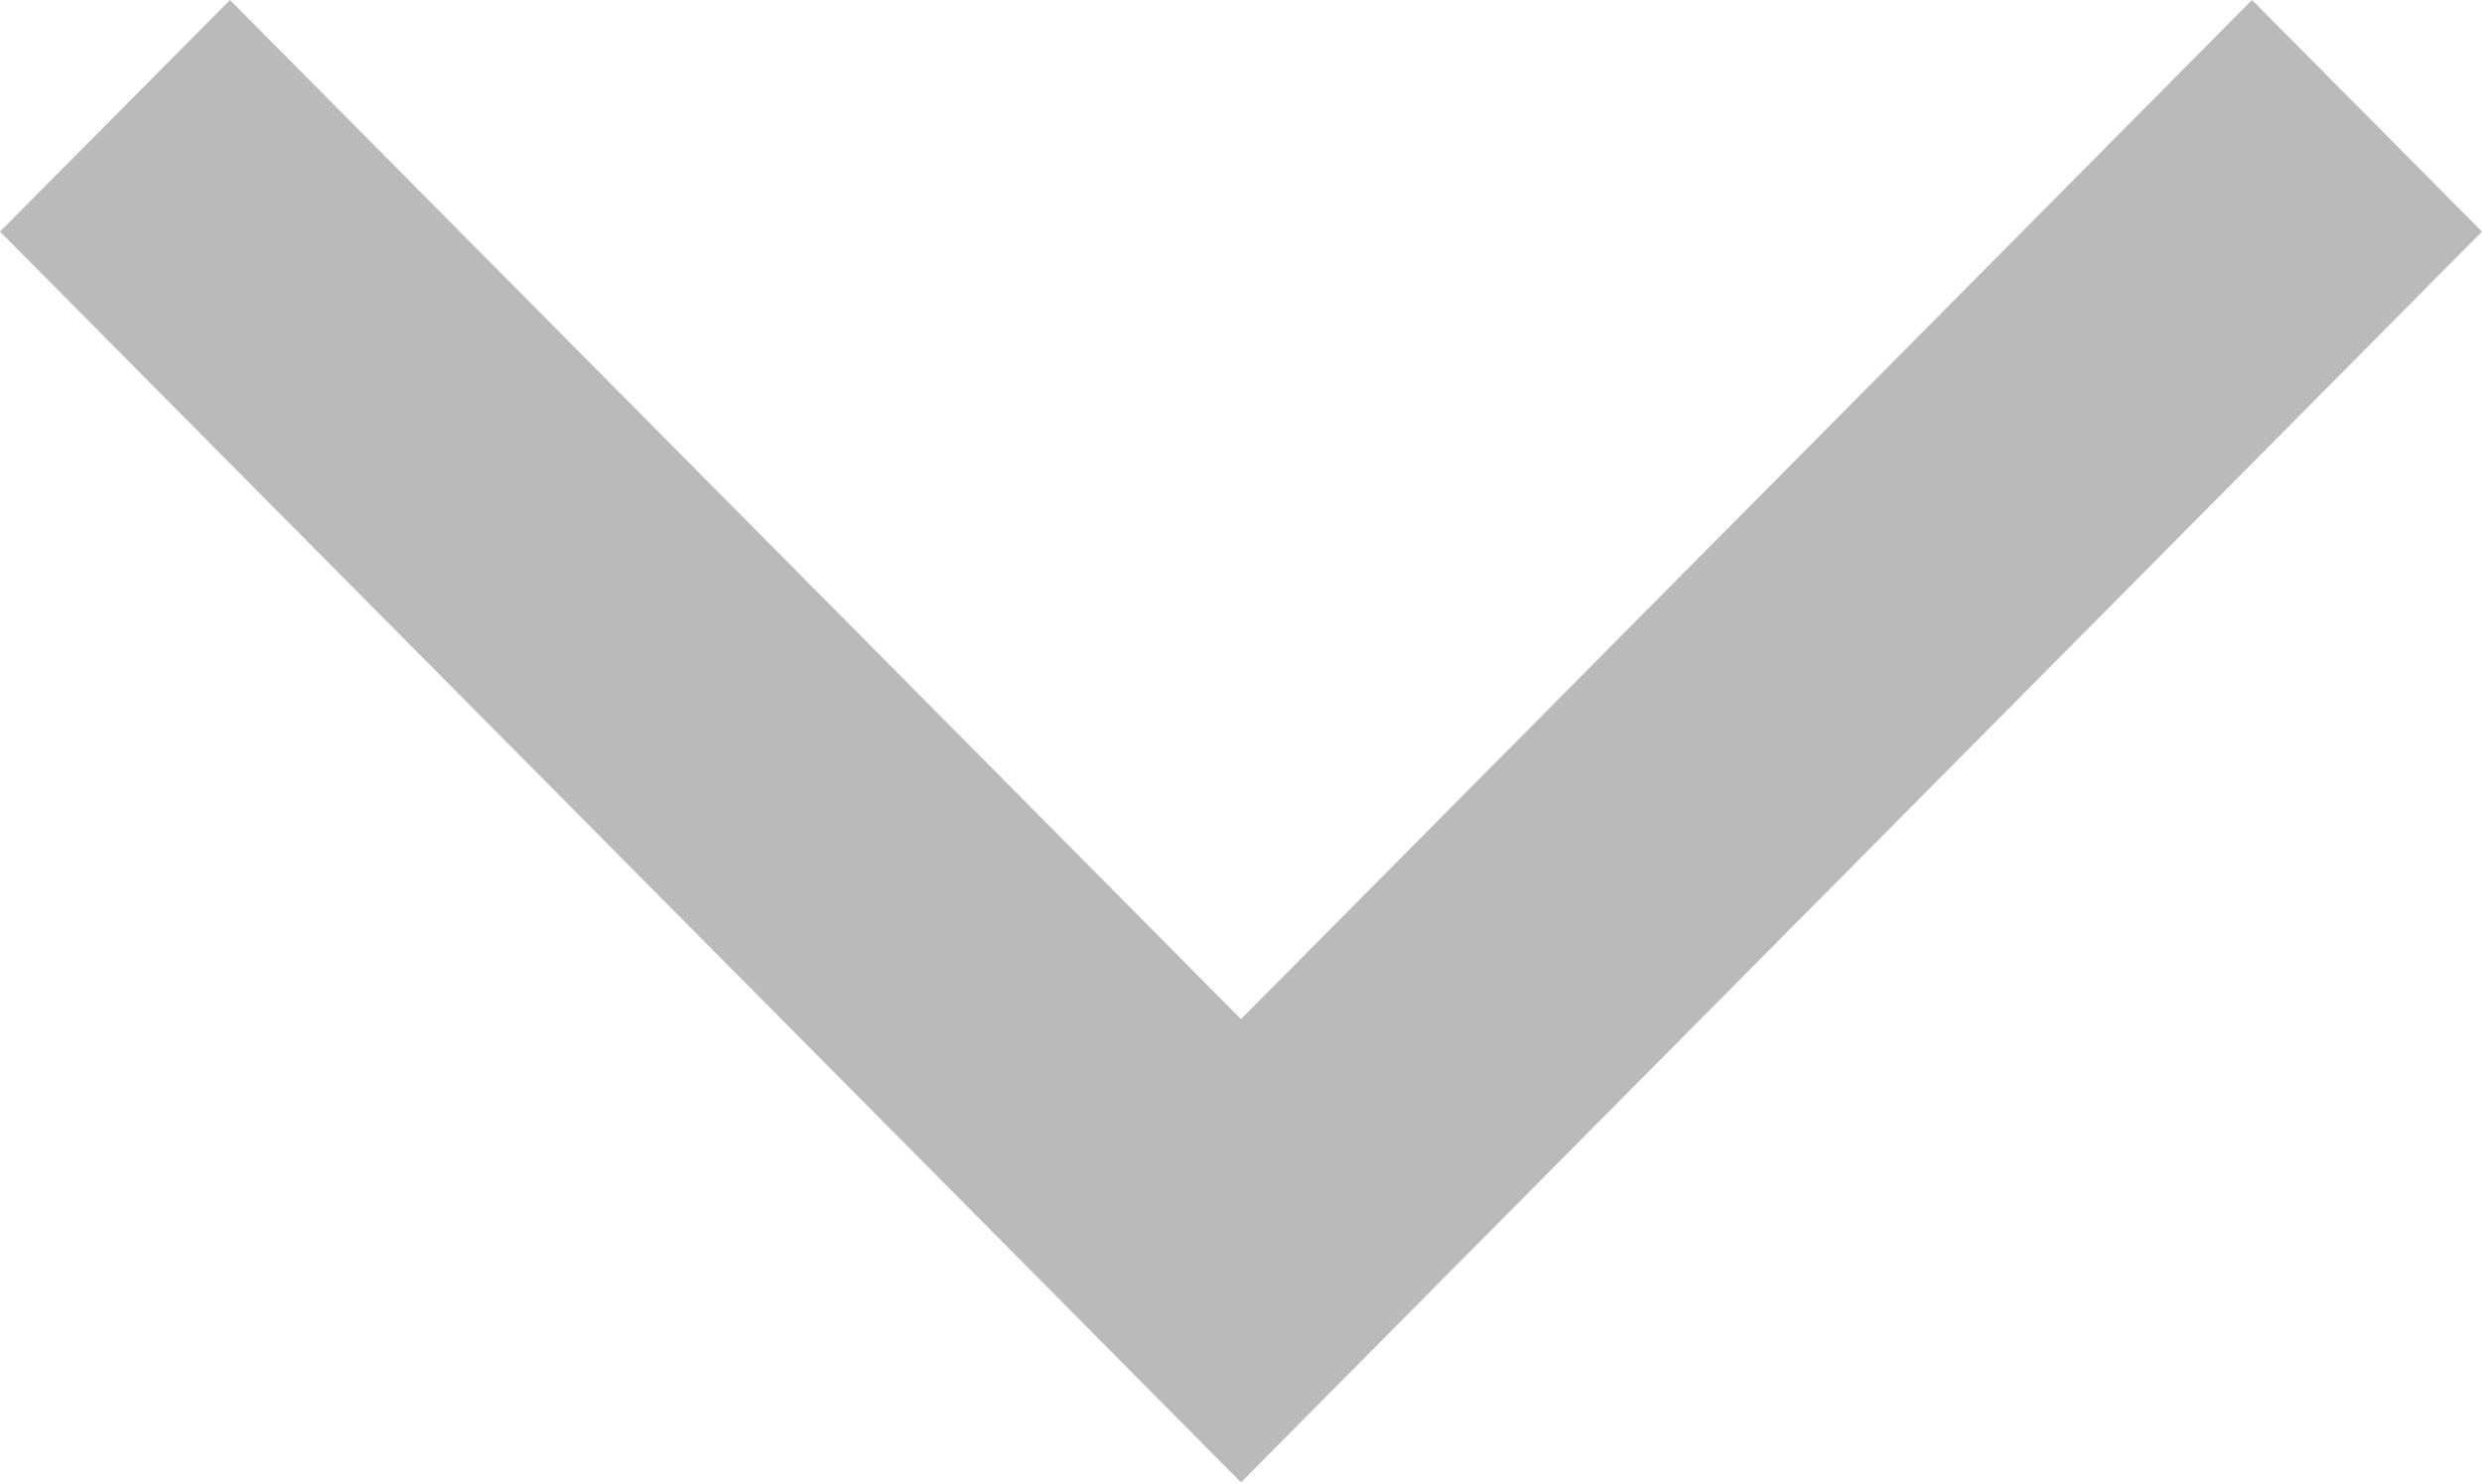 <svg xmlns="http://www.w3.org/2000/svg" width="15" height="8.97" viewBox="0 0 15 8.97">
  <defs>
    <style>
      .cls-1 {
        fill: #BABABA;
        fill-rule: evenodd;
      }
    </style>
  </defs>
  <path class="cls-1" d="M1202,1161.93l-7.5,7.56-7.5-7.56,1.39-1.4,6.11,6.16,6.11-6.16Z" transform="translate(-1187 -1160.53)"/>
</svg>

